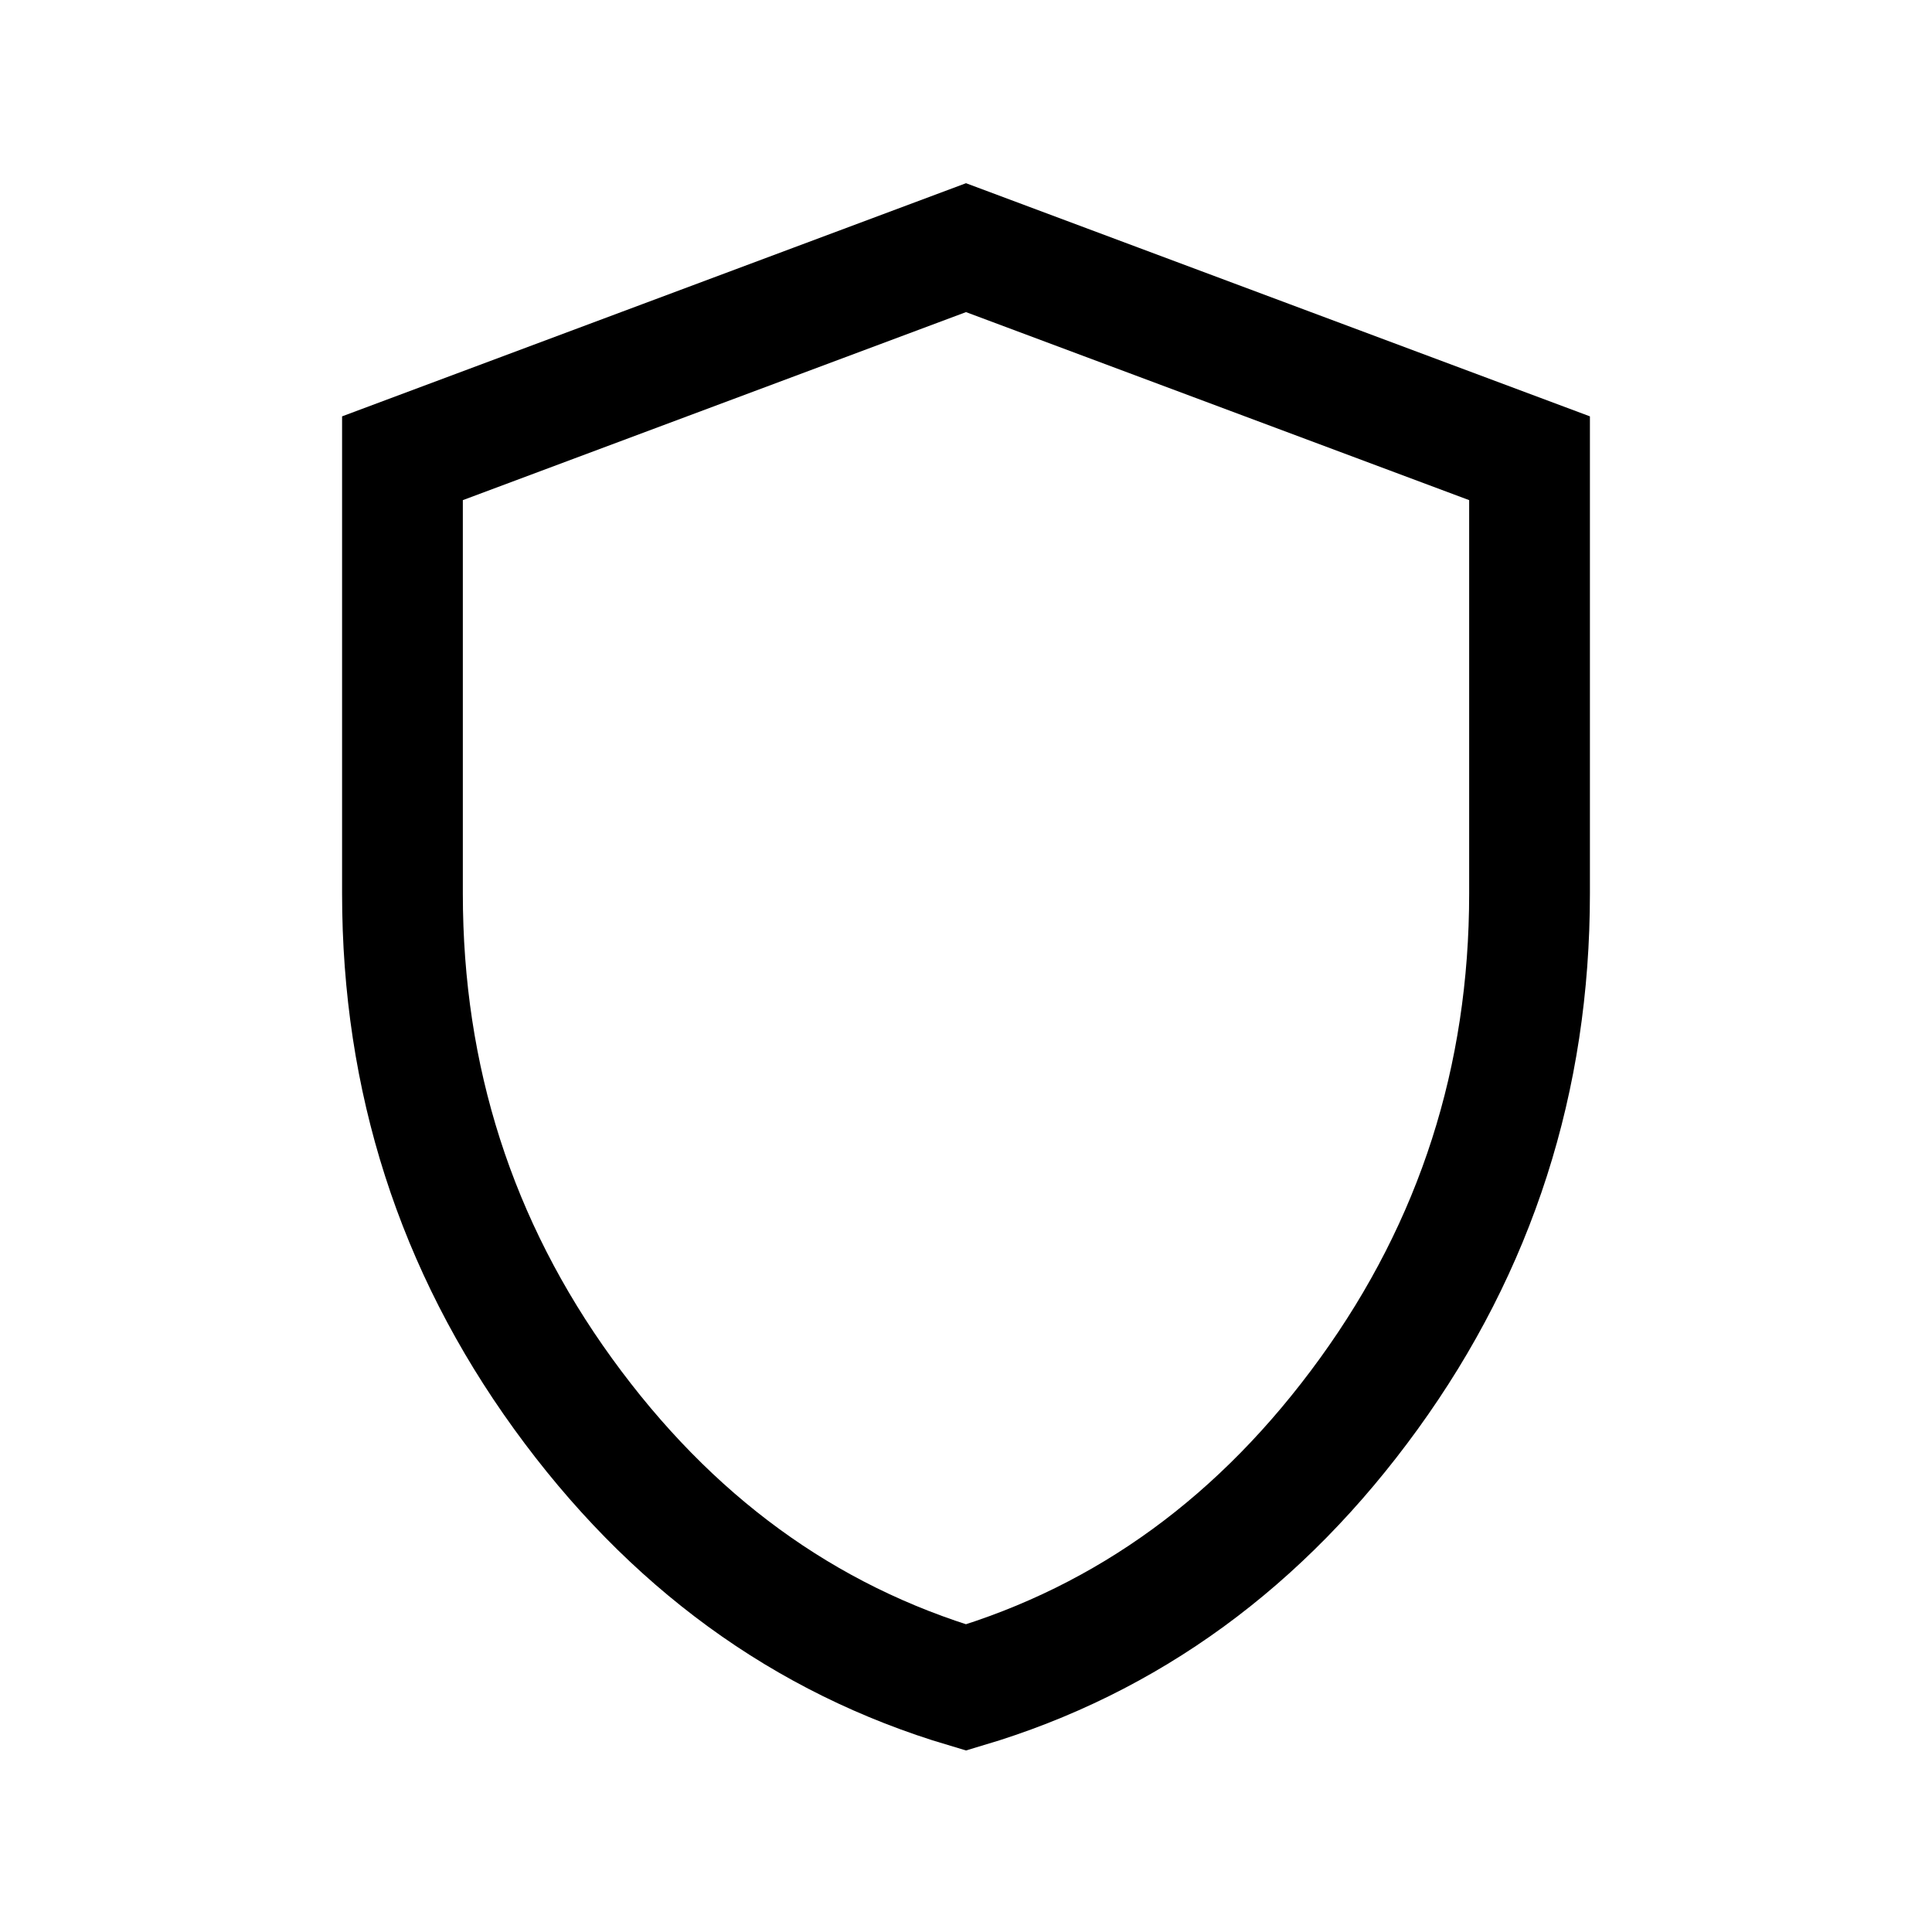 <?xml version="1.0" encoding="utf-8"?>
<svg xmlns="http://www.w3.org/2000/svg" fill="none" height="100%" overflow="visible" preserveAspectRatio="none" style="display: block;" viewBox="0 0 16 16" width="100%">
<g id="material-symbols-light:shield">
<path d="M8 13.975C6.66 13.577 5.548 12.766 4.662 11.541C3.776 10.316 3.333 8.936 3.333 7.4V3.795L8 2.051L12.667 3.795V7.4C12.667 8.935 12.224 10.315 11.338 11.54C10.452 12.765 9.34 13.576 8 13.975Z" id="Vector" stroke="#B08BD0" style="stroke:#B08BD0;stroke:color(display-p3 0.69 0.545 0.816);stroke-opacity:1;"/>
</g>
</svg>
